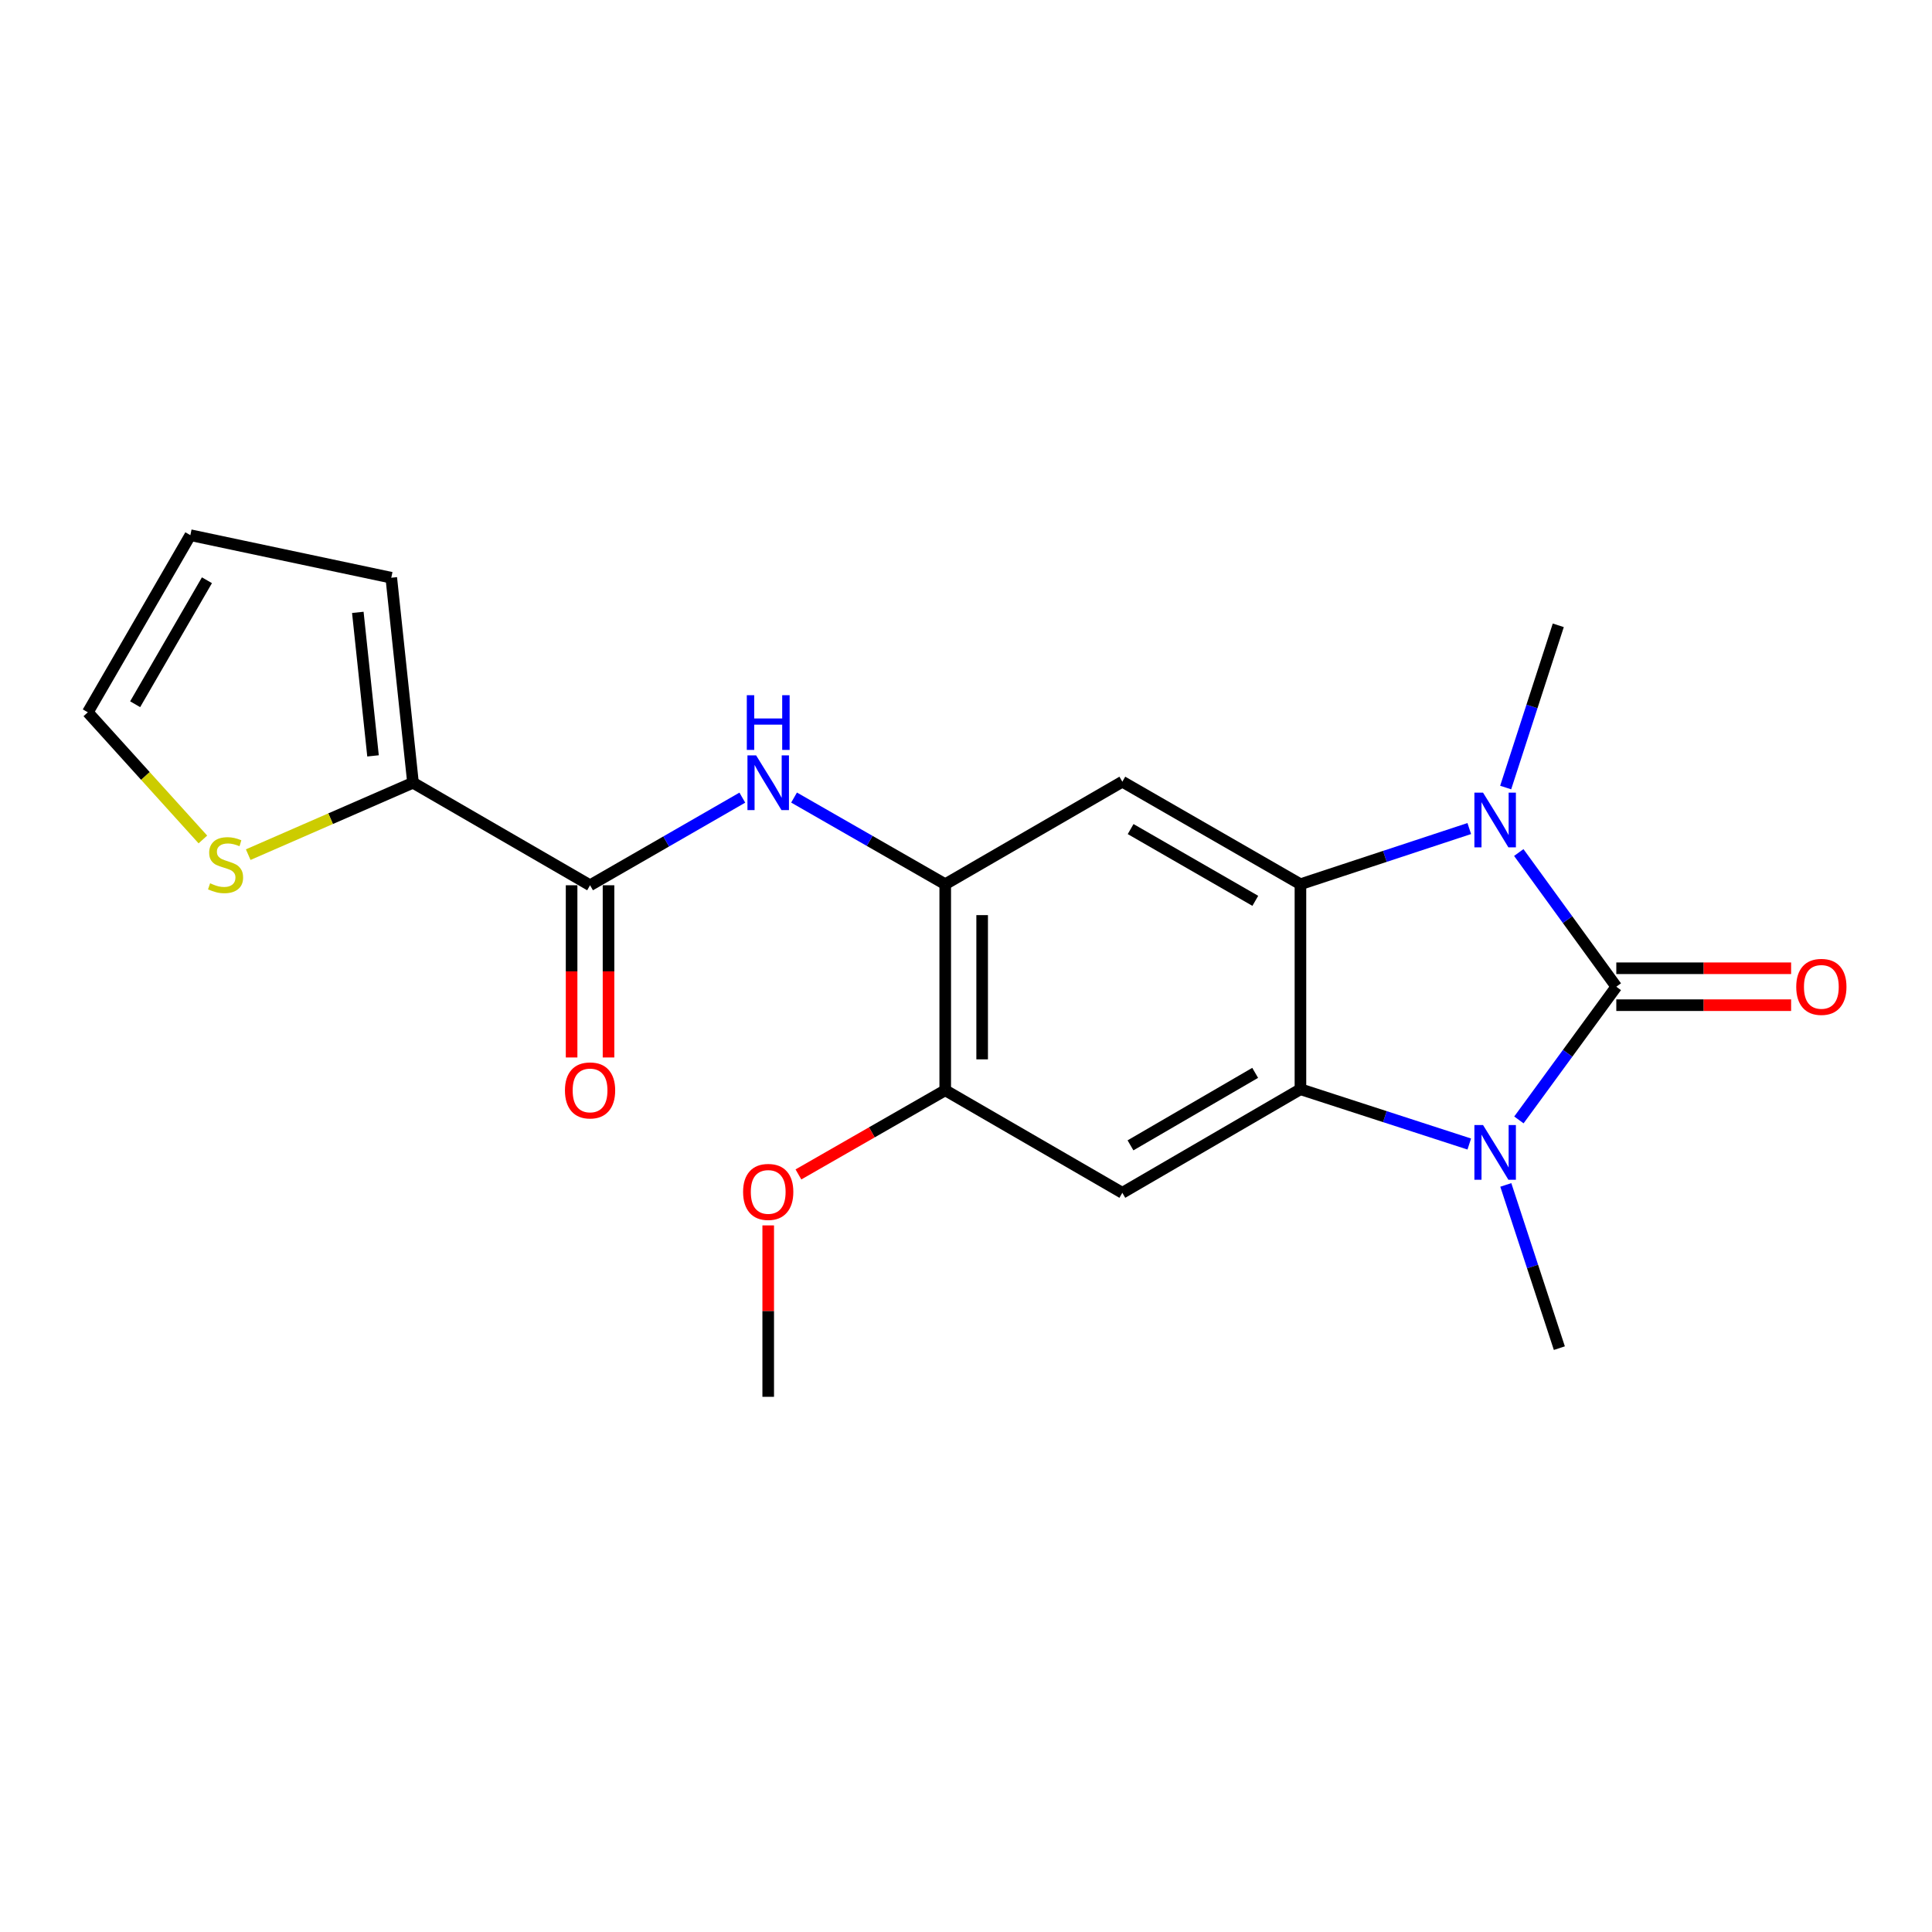 <?xml version='1.0' encoding='iso-8859-1'?>
<svg version='1.1' baseProfile='full'
              xmlns='http://www.w3.org/2000/svg'
                      xmlns:rdkit='http://www.rdkit.org/xml'
                      xmlns:xlink='http://www.w3.org/1999/xlink'
                  xml:space='preserve'
width='1000px' height='1000px' viewBox='0 0 1000 1000'>
<!-- END OF HEADER -->
<rect style='opacity:1.0;fill:#FFFFFF;stroke:none' width='1000' height='1000' x='0' y='0'> </rect>
<path class='bond-0' d='M 836.6,510.723 L 811.391,545.198' style='fill:none;fill-rule:evenodd;stroke:#000000;stroke-width:6px;stroke-linecap:butt;stroke-linejoin:miter;stroke-opacity:1' />
<path class='bond-0' d='M 811.391,545.198 L 786.182,579.672' style='fill:none;fill-rule:evenodd;stroke:#0000FF;stroke-width:6px;stroke-linecap:butt;stroke-linejoin:miter;stroke-opacity:1' />
<path class='bond-1' d='M 836.6,510.723 L 811.358,475.994' style='fill:none;fill-rule:evenodd;stroke:#000000;stroke-width:6px;stroke-linecap:butt;stroke-linejoin:miter;stroke-opacity:1' />
<path class='bond-1' d='M 811.358,475.994 L 786.115,441.265' style='fill:none;fill-rule:evenodd;stroke:#0000FF;stroke-width:6px;stroke-linecap:butt;stroke-linejoin:miter;stroke-opacity:1' />
<path class='bond-12' d='M 836.6,520.279 L 881.838,520.279' style='fill:none;fill-rule:evenodd;stroke:#000000;stroke-width:6px;stroke-linecap:butt;stroke-linejoin:miter;stroke-opacity:1' />
<path class='bond-12' d='M 881.838,520.279 L 927.076,520.279' style='fill:none;fill-rule:evenodd;stroke:#FF0000;stroke-width:6px;stroke-linecap:butt;stroke-linejoin:miter;stroke-opacity:1' />
<path class='bond-12' d='M 836.6,501.168 L 881.838,501.168' style='fill:none;fill-rule:evenodd;stroke:#000000;stroke-width:6px;stroke-linecap:butt;stroke-linejoin:miter;stroke-opacity:1' />
<path class='bond-12' d='M 881.838,501.168 L 927.076,501.168' style='fill:none;fill-rule:evenodd;stroke:#FF0000;stroke-width:6px;stroke-linecap:butt;stroke-linejoin:miter;stroke-opacity:1' />
<path class='bond-3' d='M 760.496,592.144 L 716.802,577.966' style='fill:none;fill-rule:evenodd;stroke:#0000FF;stroke-width:6px;stroke-linecap:butt;stroke-linejoin:miter;stroke-opacity:1' />
<path class='bond-3' d='M 716.802,577.966 L 673.107,563.788' style='fill:none;fill-rule:evenodd;stroke:#000000;stroke-width:6px;stroke-linecap:butt;stroke-linejoin:miter;stroke-opacity:1' />
<path class='bond-17' d='M 779.404,613.314 L 793.26,655.556' style='fill:none;fill-rule:evenodd;stroke:#0000FF;stroke-width:6px;stroke-linecap:butt;stroke-linejoin:miter;stroke-opacity:1' />
<path class='bond-17' d='M 793.26,655.556 L 807.117,697.797' style='fill:none;fill-rule:evenodd;stroke:#000000;stroke-width:6px;stroke-linecap:butt;stroke-linejoin:miter;stroke-opacity:1' />
<path class='bond-2' d='M 760.492,428.854 L 716.8,443.262' style='fill:none;fill-rule:evenodd;stroke:#0000FF;stroke-width:6px;stroke-linecap:butt;stroke-linejoin:miter;stroke-opacity:1' />
<path class='bond-2' d='M 716.8,443.262 L 673.107,457.67' style='fill:none;fill-rule:evenodd;stroke:#000000;stroke-width:6px;stroke-linecap:butt;stroke-linejoin:miter;stroke-opacity:1' />
<path class='bond-18' d='M 779.336,407.629 L 792.95,365.645' style='fill:none;fill-rule:evenodd;stroke:#0000FF;stroke-width:6px;stroke-linecap:butt;stroke-linejoin:miter;stroke-opacity:1' />
<path class='bond-18' d='M 792.95,365.645 L 806.565,323.66' style='fill:none;fill-rule:evenodd;stroke:#000000;stroke-width:6px;stroke-linecap:butt;stroke-linejoin:miter;stroke-opacity:1' />
<path class='bond-4' d='M 673.107,457.67 L 580.919,404.605' style='fill:none;fill-rule:evenodd;stroke:#000000;stroke-width:6px;stroke-linecap:butt;stroke-linejoin:miter;stroke-opacity:1' />
<path class='bond-4' d='M 649.745,466.273 L 585.213,429.128' style='fill:none;fill-rule:evenodd;stroke:#000000;stroke-width:6px;stroke-linecap:butt;stroke-linejoin:miter;stroke-opacity:1' />
<path class='bond-21' d='M 673.107,457.67 L 673.107,563.788' style='fill:none;fill-rule:evenodd;stroke:#000000;stroke-width:6px;stroke-linecap:butt;stroke-linejoin:miter;stroke-opacity:1' />
<path class='bond-5' d='M 673.107,563.788 L 580.919,617.394' style='fill:none;fill-rule:evenodd;stroke:#000000;stroke-width:6px;stroke-linecap:butt;stroke-linejoin:miter;stroke-opacity:1' />
<path class='bond-5' d='M 649.672,555.308 L 585.14,592.832' style='fill:none;fill-rule:evenodd;stroke:#000000;stroke-width:6px;stroke-linecap:butt;stroke-linejoin:miter;stroke-opacity:1' />
<path class='bond-7' d='M 580.919,404.605 L 489.25,457.67' style='fill:none;fill-rule:evenodd;stroke:#000000;stroke-width:6px;stroke-linecap:butt;stroke-linejoin:miter;stroke-opacity:1' />
<path class='bond-10' d='M 580.919,617.394 L 489.25,564.319' style='fill:none;fill-rule:evenodd;stroke:#000000;stroke-width:6px;stroke-linecap:butt;stroke-linejoin:miter;stroke-opacity:1' />
<path class='bond-6' d='M 305.415,458.211 L 344.82,435.534' style='fill:none;fill-rule:evenodd;stroke:#000000;stroke-width:6px;stroke-linecap:butt;stroke-linejoin:miter;stroke-opacity:1' />
<path class='bond-6' d='M 344.82,435.534 L 384.225,412.858' style='fill:none;fill-rule:evenodd;stroke:#0000FF;stroke-width:6px;stroke-linecap:butt;stroke-linejoin:miter;stroke-opacity:1' />
<path class='bond-9' d='M 305.415,458.211 L 213.768,405.147' style='fill:none;fill-rule:evenodd;stroke:#000000;stroke-width:6px;stroke-linecap:butt;stroke-linejoin:miter;stroke-opacity:1' />
<path class='bond-14' d='M 295.86,458.211 L 295.86,502.778' style='fill:none;fill-rule:evenodd;stroke:#000000;stroke-width:6px;stroke-linecap:butt;stroke-linejoin:miter;stroke-opacity:1' />
<path class='bond-14' d='M 295.86,502.778 L 295.86,547.346' style='fill:none;fill-rule:evenodd;stroke:#FF0000;stroke-width:6px;stroke-linecap:butt;stroke-linejoin:miter;stroke-opacity:1' />
<path class='bond-14' d='M 314.97,458.211 L 314.97,502.778' style='fill:none;fill-rule:evenodd;stroke:#000000;stroke-width:6px;stroke-linecap:butt;stroke-linejoin:miter;stroke-opacity:1' />
<path class='bond-14' d='M 314.97,502.778 L 314.97,547.346' style='fill:none;fill-rule:evenodd;stroke:#FF0000;stroke-width:6px;stroke-linecap:butt;stroke-linejoin:miter;stroke-opacity:1' />
<path class='bond-8' d='M 489.25,457.67 L 450.128,435.243' style='fill:none;fill-rule:evenodd;stroke:#000000;stroke-width:6px;stroke-linecap:butt;stroke-linejoin:miter;stroke-opacity:1' />
<path class='bond-8' d='M 450.128,435.243 L 411.005,412.817' style='fill:none;fill-rule:evenodd;stroke:#0000FF;stroke-width:6px;stroke-linecap:butt;stroke-linejoin:miter;stroke-opacity:1' />
<path class='bond-22' d='M 489.25,457.67 L 489.25,564.319' style='fill:none;fill-rule:evenodd;stroke:#000000;stroke-width:6px;stroke-linecap:butt;stroke-linejoin:miter;stroke-opacity:1' />
<path class='bond-22' d='M 508.361,473.667 L 508.361,548.321' style='fill:none;fill-rule:evenodd;stroke:#000000;stroke-width:6px;stroke-linecap:butt;stroke-linejoin:miter;stroke-opacity:1' />
<path class='bond-11' d='M 213.768,405.147 L 171.121,423.754' style='fill:none;fill-rule:evenodd;stroke:#000000;stroke-width:6px;stroke-linecap:butt;stroke-linejoin:miter;stroke-opacity:1' />
<path class='bond-11' d='M 171.121,423.754 L 128.475,442.361' style='fill:none;fill-rule:evenodd;stroke:#CCCC00;stroke-width:6px;stroke-linecap:butt;stroke-linejoin:miter;stroke-opacity:1' />
<path class='bond-13' d='M 213.768,405.147 L 202.524,299.028' style='fill:none;fill-rule:evenodd;stroke:#000000;stroke-width:6px;stroke-linecap:butt;stroke-linejoin:miter;stroke-opacity:1' />
<path class='bond-13' d='M 193.077,391.242 L 185.206,316.96' style='fill:none;fill-rule:evenodd;stroke:#000000;stroke-width:6px;stroke-linecap:butt;stroke-linejoin:miter;stroke-opacity:1' />
<path class='bond-19' d='M 489.25,564.319 L 451.258,586.102' style='fill:none;fill-rule:evenodd;stroke:#000000;stroke-width:6px;stroke-linecap:butt;stroke-linejoin:miter;stroke-opacity:1' />
<path class='bond-19' d='M 451.258,586.102 L 413.265,607.885' style='fill:none;fill-rule:evenodd;stroke:#FF0000;stroke-width:6px;stroke-linecap:butt;stroke-linejoin:miter;stroke-opacity:1' />
<path class='bond-15' d='M 105.012,434.507 L 75.233,401.597' style='fill:none;fill-rule:evenodd;stroke:#CCCC00;stroke-width:6px;stroke-linecap:butt;stroke-linejoin:miter;stroke-opacity:1' />
<path class='bond-15' d='M 75.233,401.597 L 45.455,368.687' style='fill:none;fill-rule:evenodd;stroke:#000000;stroke-width:6px;stroke-linecap:butt;stroke-linejoin:miter;stroke-opacity:1' />
<path class='bond-16' d='M 202.524,299.028 L 98.53,277.008' style='fill:none;fill-rule:evenodd;stroke:#000000;stroke-width:6px;stroke-linecap:butt;stroke-linejoin:miter;stroke-opacity:1' />
<path class='bond-23' d='M 45.455,368.687 L 98.53,277.008' style='fill:none;fill-rule:evenodd;stroke:#000000;stroke-width:6px;stroke-linecap:butt;stroke-linejoin:miter;stroke-opacity:1' />
<path class='bond-23' d='M 69.955,364.51 L 107.108,300.335' style='fill:none;fill-rule:evenodd;stroke:#000000;stroke-width:6px;stroke-linecap:butt;stroke-linejoin:miter;stroke-opacity:1' />
<path class='bond-20' d='M 397.625,634.266 L 397.625,678.629' style='fill:none;fill-rule:evenodd;stroke:#FF0000;stroke-width:6px;stroke-linecap:butt;stroke-linejoin:miter;stroke-opacity:1' />
<path class='bond-20' d='M 397.625,678.629 L 397.625,722.992' style='fill:none;fill-rule:evenodd;stroke:#000000;stroke-width:6px;stroke-linecap:butt;stroke-linejoin:miter;stroke-opacity:1' />
<path  class='atom-1' d='M 767.625 582.328
L 776.905 597.328
Q 777.825 598.808, 779.305 601.488
Q 780.785 604.168, 780.865 604.328
L 780.865 582.328
L 784.625 582.328
L 784.625 610.648
L 780.745 610.648
L 770.785 594.248
Q 769.625 592.328, 768.385 590.128
Q 767.185 587.928, 766.825 587.248
L 766.825 610.648
L 763.145 610.648
L 763.145 582.328
L 767.625 582.328
' fill='#0000FF'/>
<path  class='atom-2' d='M 767.625 410.278
L 776.905 425.278
Q 777.825 426.758, 779.305 429.438
Q 780.785 432.118, 780.865 432.278
L 780.865 410.278
L 784.625 410.278
L 784.625 438.598
L 780.745 438.598
L 770.785 422.198
Q 769.625 420.278, 768.385 418.078
Q 767.185 415.878, 766.825 415.198
L 766.825 438.598
L 763.145 438.598
L 763.145 410.278
L 767.625 410.278
' fill='#0000FF'/>
<path  class='atom-9' d='M 391.365 390.987
L 400.645 405.987
Q 401.565 407.467, 403.045 410.147
Q 404.525 412.827, 404.605 412.987
L 404.605 390.987
L 408.365 390.987
L 408.365 419.307
L 404.485 419.307
L 394.525 402.907
Q 393.365 400.987, 392.125 398.787
Q 390.925 396.587, 390.565 395.907
L 390.565 419.307
L 386.885 419.307
L 386.885 390.987
L 391.365 390.987
' fill='#0000FF'/>
<path  class='atom-9' d='M 386.545 359.835
L 390.385 359.835
L 390.385 371.875
L 404.865 371.875
L 404.865 359.835
L 408.705 359.835
L 408.705 388.155
L 404.865 388.155
L 404.865 375.075
L 390.385 375.075
L 390.385 388.155
L 386.545 388.155
L 386.545 359.835
' fill='#0000FF'/>
<path  class='atom-12' d='M 108.749 457.197
Q 109.069 457.317, 110.389 457.877
Q 111.709 458.437, 113.149 458.797
Q 114.629 459.117, 116.069 459.117
Q 118.749 459.117, 120.309 457.837
Q 121.869 456.517, 121.869 454.237
Q 121.869 452.677, 121.069 451.717
Q 120.309 450.757, 119.109 450.237
Q 117.909 449.717, 115.909 449.117
Q 113.389 448.357, 111.869 447.637
Q 110.389 446.917, 109.309 445.397
Q 108.269 443.877, 108.269 441.317
Q 108.269 437.757, 110.669 435.557
Q 113.109 433.357, 117.909 433.357
Q 121.189 433.357, 124.909 434.917
L 123.989 437.997
Q 120.589 436.597, 118.029 436.597
Q 115.269 436.597, 113.749 437.757
Q 112.229 438.877, 112.269 440.837
Q 112.269 442.357, 113.029 443.277
Q 113.829 444.197, 114.949 444.717
Q 116.109 445.237, 118.029 445.837
Q 120.589 446.637, 122.109 447.437
Q 123.629 448.237, 124.709 449.877
Q 125.829 451.477, 125.829 454.237
Q 125.829 458.157, 123.189 460.277
Q 120.589 462.357, 116.229 462.357
Q 113.709 462.357, 111.789 461.797
Q 109.909 461.277, 107.669 460.357
L 108.749 457.197
' fill='#CCCC00'/>
<path  class='atom-13' d='M 929.729 510.803
Q 929.729 504.003, 933.089 500.203
Q 936.449 496.403, 942.729 496.403
Q 949.009 496.403, 952.369 500.203
Q 955.729 504.003, 955.729 510.803
Q 955.729 517.683, 952.329 521.603
Q 948.929 525.483, 942.729 525.483
Q 936.489 525.483, 933.089 521.603
Q 929.729 517.723, 929.729 510.803
M 942.729 522.283
Q 947.049 522.283, 949.369 519.403
Q 951.729 516.483, 951.729 510.803
Q 951.729 505.243, 949.369 502.443
Q 947.049 499.603, 942.729 499.603
Q 938.409 499.603, 936.049 502.403
Q 933.729 505.203, 933.729 510.803
Q 933.729 516.523, 936.049 519.403
Q 938.409 522.283, 942.729 522.283
' fill='#FF0000'/>
<path  class='atom-15' d='M 292.415 564.399
Q 292.415 557.599, 295.775 553.799
Q 299.135 549.999, 305.415 549.999
Q 311.695 549.999, 315.055 553.799
Q 318.415 557.599, 318.415 564.399
Q 318.415 571.279, 315.015 575.199
Q 311.615 579.079, 305.415 579.079
Q 299.175 579.079, 295.775 575.199
Q 292.415 571.319, 292.415 564.399
M 305.415 575.879
Q 309.735 575.879, 312.055 572.999
Q 314.415 570.079, 314.415 564.399
Q 314.415 558.839, 312.055 556.039
Q 309.735 553.199, 305.415 553.199
Q 301.095 553.199, 298.735 555.999
Q 296.415 558.799, 296.415 564.399
Q 296.415 570.119, 298.735 572.999
Q 301.095 575.879, 305.415 575.879
' fill='#FF0000'/>
<path  class='atom-20' d='M 384.625 616.932
Q 384.625 610.132, 387.985 606.332
Q 391.345 602.532, 397.625 602.532
Q 403.905 602.532, 407.265 606.332
Q 410.625 610.132, 410.625 616.932
Q 410.625 623.812, 407.225 627.732
Q 403.825 631.612, 397.625 631.612
Q 391.385 631.612, 387.985 627.732
Q 384.625 623.852, 384.625 616.932
M 397.625 628.412
Q 401.945 628.412, 404.265 625.532
Q 406.625 622.612, 406.625 616.932
Q 406.625 611.372, 404.265 608.572
Q 401.945 605.732, 397.625 605.732
Q 393.305 605.732, 390.945 608.532
Q 388.625 611.332, 388.625 616.932
Q 388.625 622.652, 390.945 625.532
Q 393.305 628.412, 397.625 628.412
' fill='#FF0000'/>
</svg>

